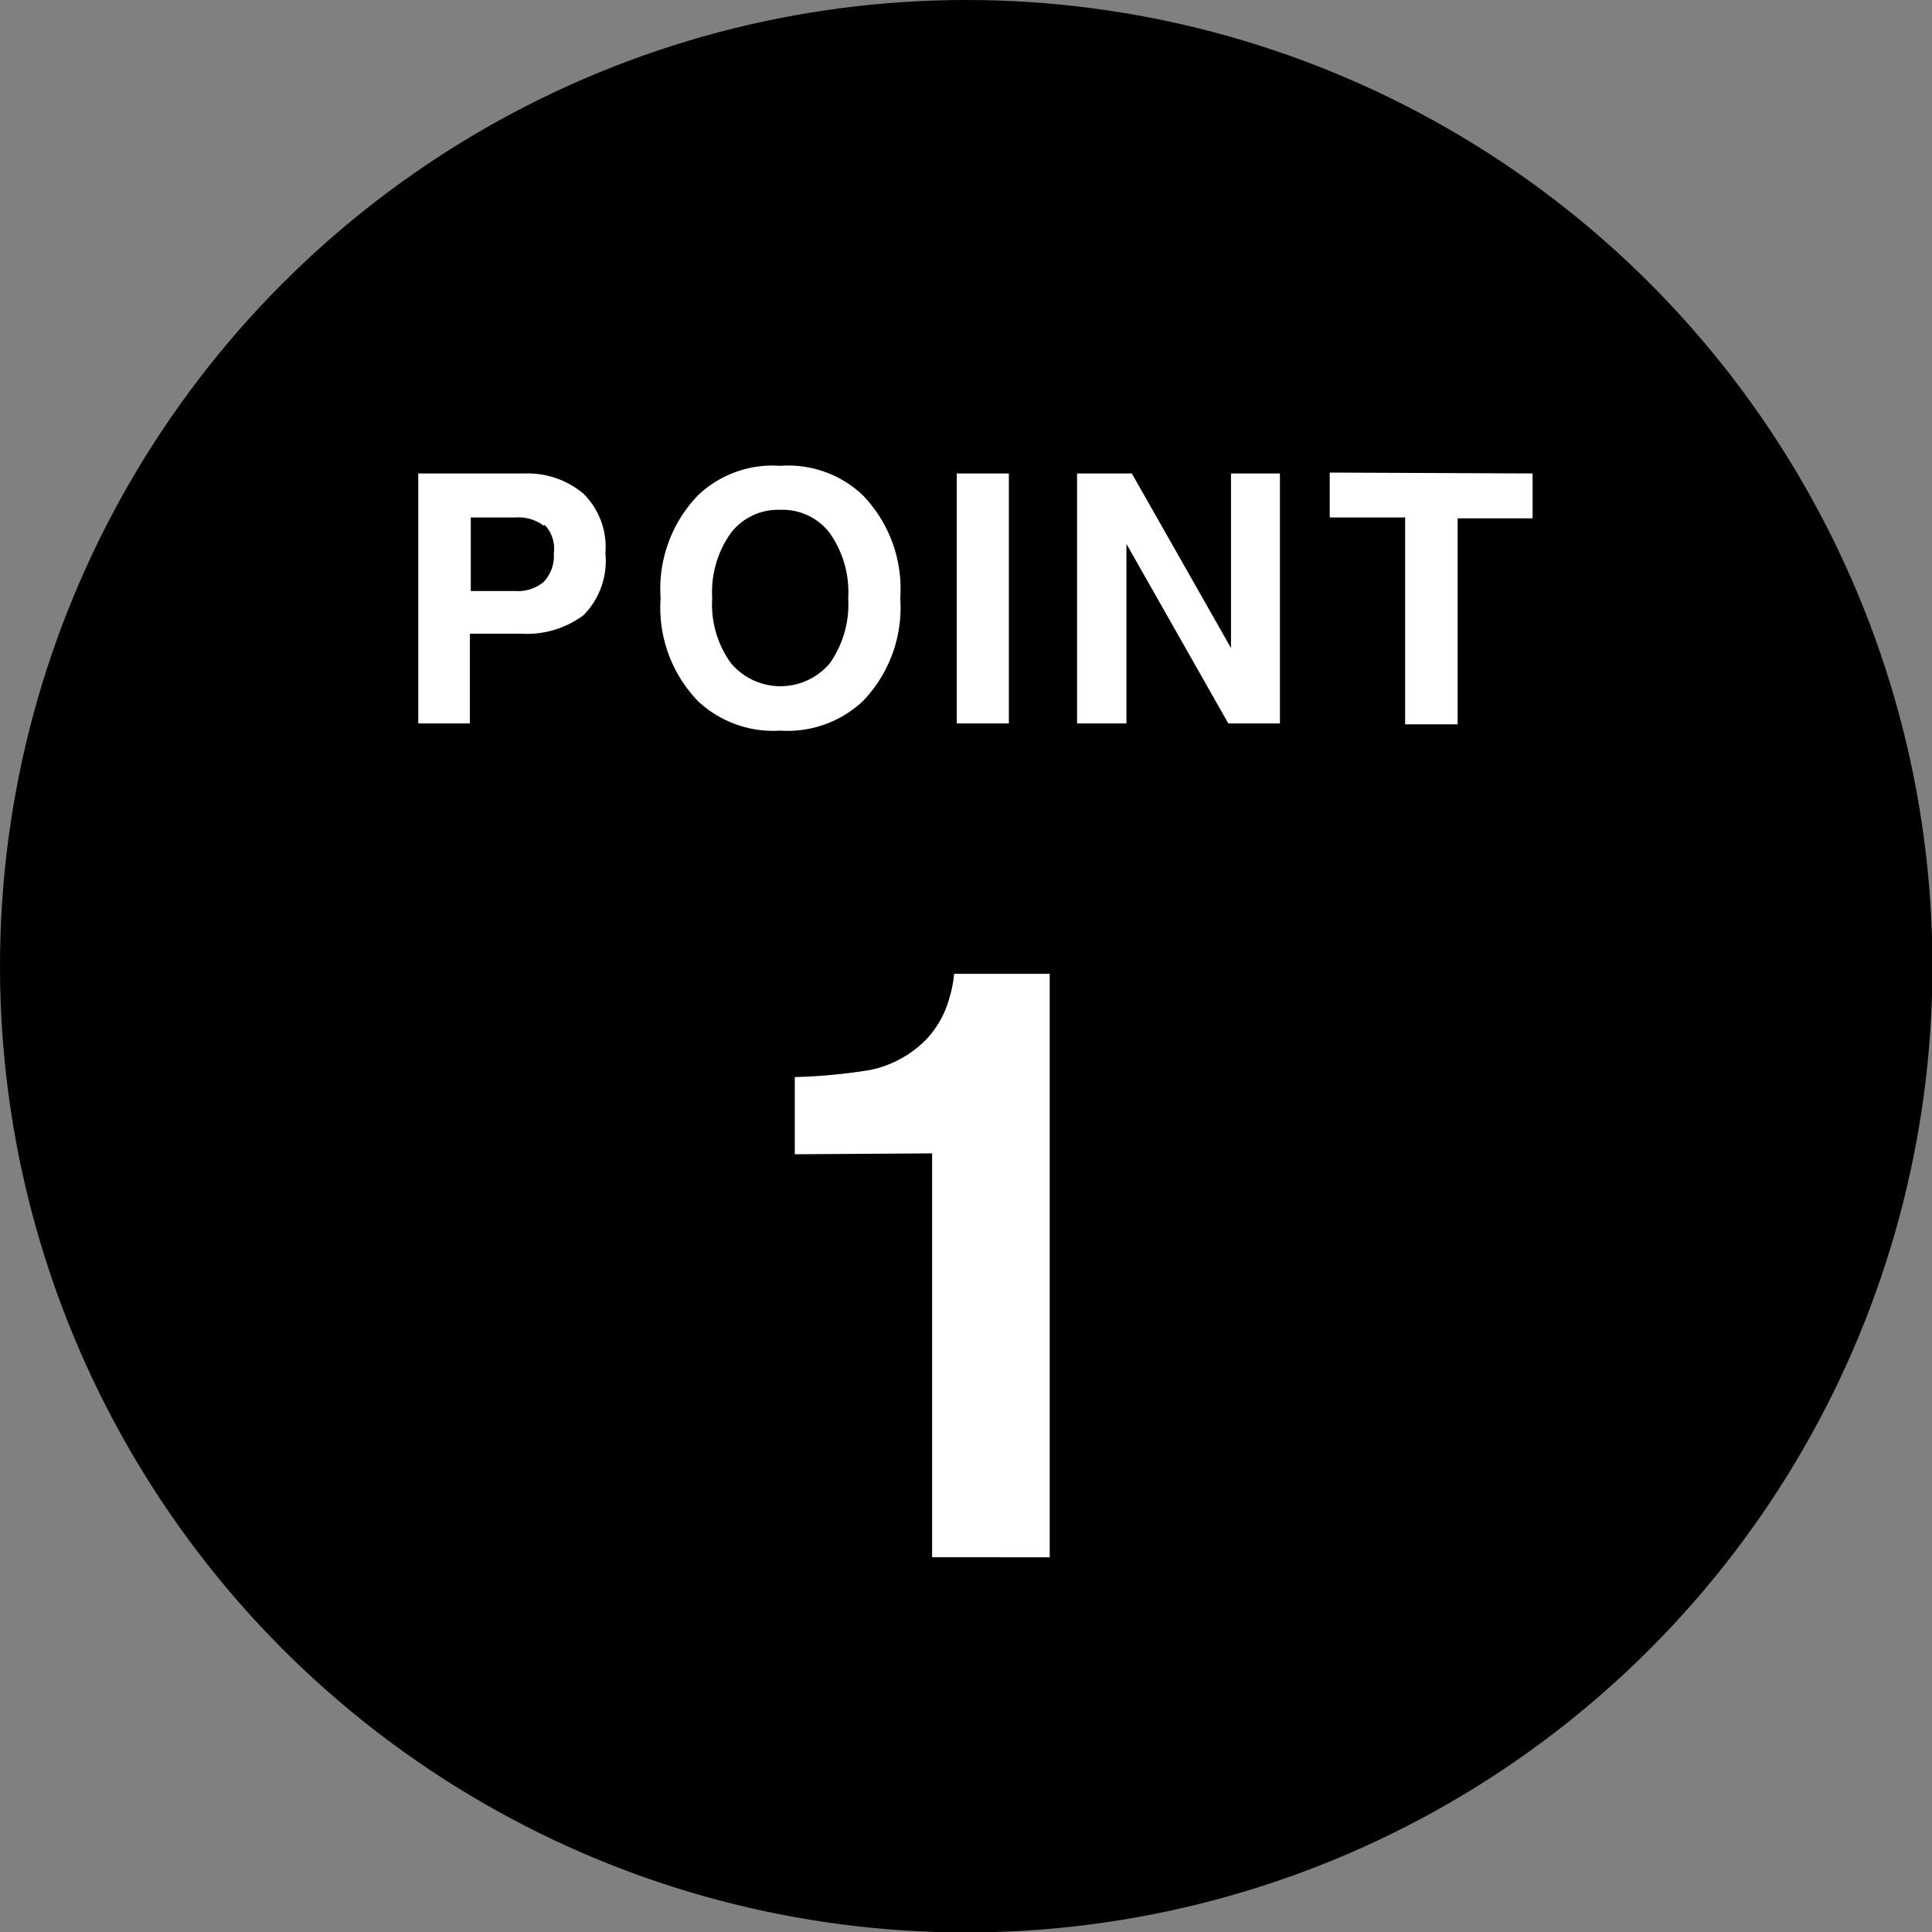 <svg xmlns="http://www.w3.org/2000/svg" viewBox="0 0 43.05 43.05"><rect x="0" y="0" width="43.05" height="43.05" fill="#808080" stroke="none"/><defs><style>.cls-1{fill:#fff;}</style></defs><g id="レイヤー_2" data-name="レイヤー 2"><g id="design"><circle cx="21.53" cy="21.53" r="21.53"/><path class="cls-1" d="M13,13.71a2.11,2.11,0,0,1-1.39.41H10.47v2H9.32V10.55h2.39A1.93,1.93,0,0,1,13,11a1.67,1.67,0,0,1,.49,1.33A1.72,1.72,0,0,1,13,13.71Zm-.89-2a.94.94,0,0,0-.62-.18h-1v1.64h1a.89.89,0,0,0,.62-.2.83.83,0,0,0,.23-.64A.76.76,0,0,0,12.14,11.7Z"/><path class="cls-1" d="M19.22,15.63a2.45,2.45,0,0,1-1.83.65,2.45,2.45,0,0,1-1.83-.65,3,3,0,0,1-.84-2.3,3,3,0,0,1,.84-2.3,2.41,2.41,0,0,1,1.83-.65,2.41,2.41,0,0,1,1.83.65,3,3,0,0,1,.84,2.3A3,3,0,0,1,19.22,15.63Zm-.73-.85a2.28,2.28,0,0,0,.41-1.45,2.28,2.28,0,0,0-.41-1.45,1.32,1.32,0,0,0-1.1-.52,1.33,1.33,0,0,0-1.1.51,2.27,2.27,0,0,0-.42,1.46,2.22,2.22,0,0,0,.42,1.45,1.44,1.44,0,0,0,2.2,0Z"/><path class="cls-1" d="M22.48,16.12H21.32V10.55h1.16Z"/><path class="cls-1" d="M24,10.55h1.22l2.21,3.89V10.55h1.09v5.57H27.37l-2.27-4v4H24Z"/><path class="cls-1" d="M34.15,10.55v1H32.48v4.59H31.31V11.53H29.63v-1Z"/><path class="cls-1" d="M17.71,25.72V24a12.24,12.24,0,0,0,1.69-.16,2.44,2.44,0,0,0,1.25-.69,2.19,2.19,0,0,0,.51-.93,2.62,2.62,0,0,0,.1-.52h2.13v13H20.77v-9Z"/></g></g></svg>